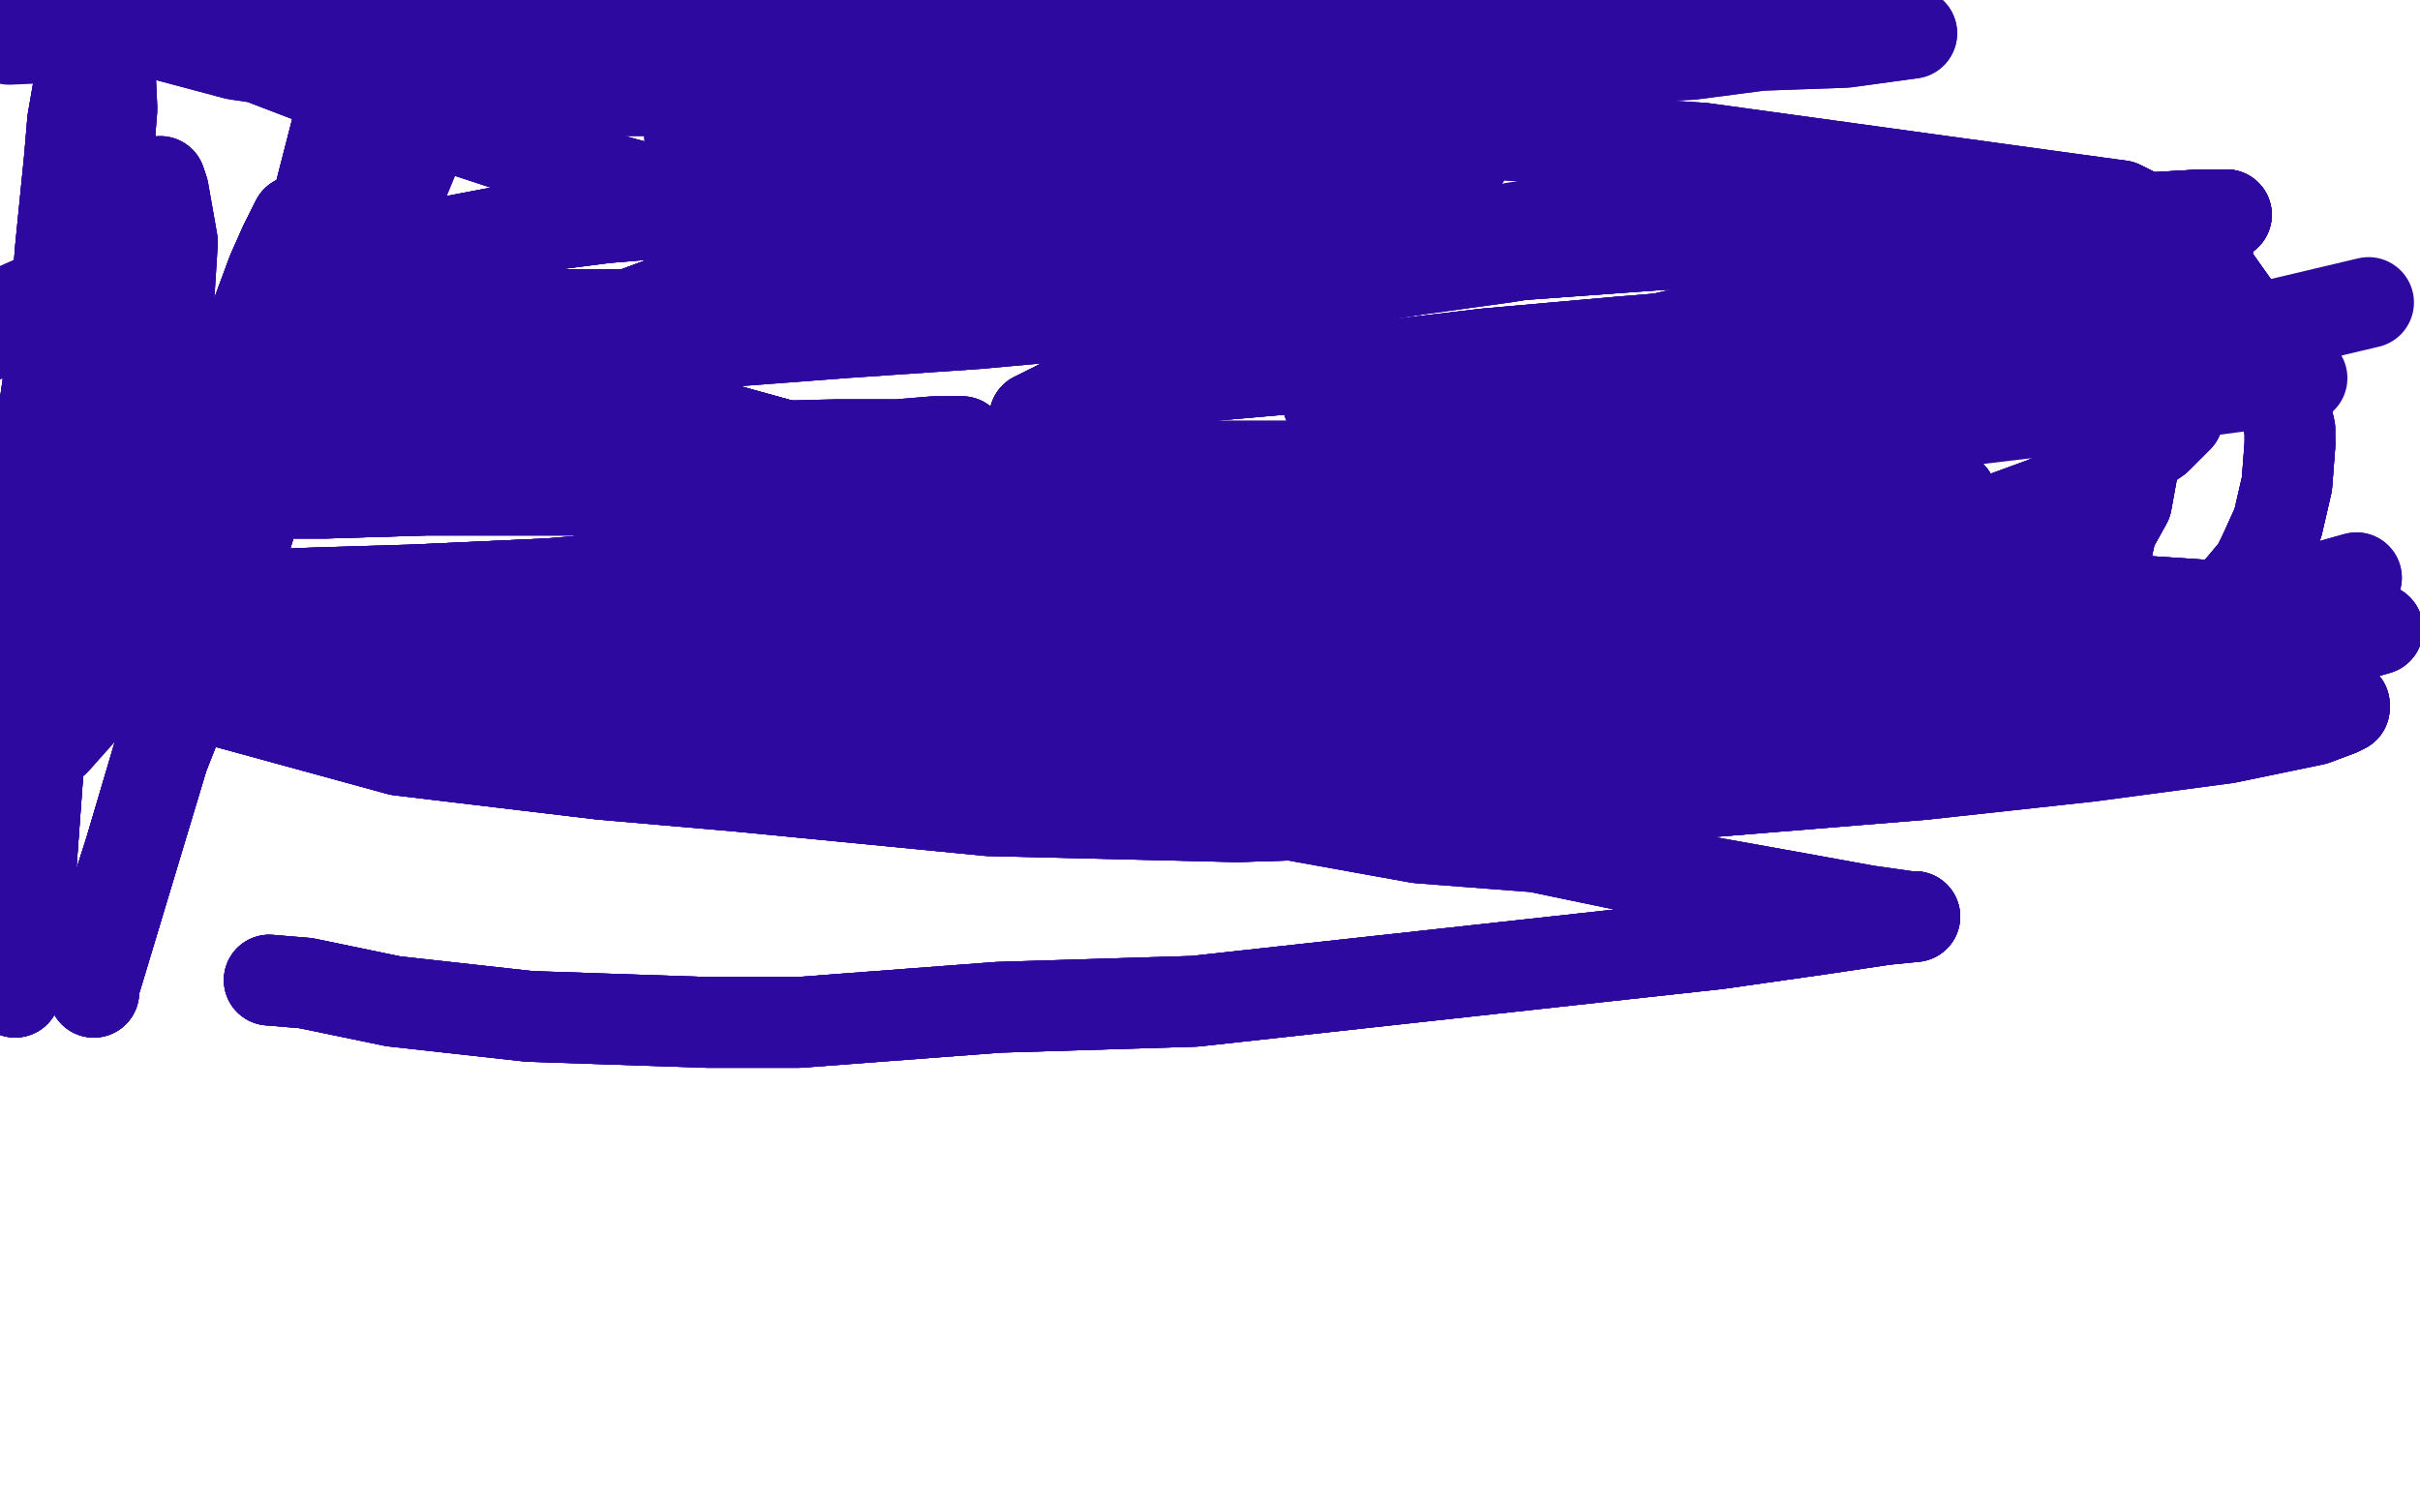 <?xml version="1.0" standalone="no"?>
<!DOCTYPE svg PUBLIC "-//W3C//DTD SVG 1.1//EN"
"http://www.w3.org/Graphics/SVG/1.1/DTD/svg11.dtd">

<svg width="800" height="500" version="1.1" xmlns="http://www.w3.org/2000/svg" xmlns:xlink="http://www.w3.org/1999/xlink" style="stroke-antialiasing: false"><desc>This SVG has been created on https://colorillo.com/</desc><rect x='0' y='0' width='800' height='500' style='fill: rgb(255,255,255); stroke-width:0' /><polyline points="349,95 336,92 328,92 319,91 308,88 299,86 284,82 262,77 240,69 227,66 201,59 122,33 54,7" style="fill: none; stroke: #2d099f; stroke-width: 30; stroke-linejoin: round; stroke-linecap: round; stroke-antialiasing: false; stroke-antialias: 0; opacity: 1.0"/>
<polyline points="349,95 336,92 328,92 319,91 308,88 299,86 284,82 262,77 240,69 227,66 201,59 122,33 54,7 45,5 37,2 33,2 34,3 48,10 78,18 112,23 156,27 206,30 238,30 301,30 366,25 429,21 486,17 515,14 602,5 613,3" style="fill: none; stroke: #2d099f; stroke-width: 30; stroke-linejoin: round; stroke-linecap: round; stroke-antialiasing: false; stroke-antialias: 0; opacity: 1.0"/>
<polyline points="349,95 336,92 328,92 319,91 308,88 299,86 284,82 262,77 240,69 227,66 201,59 122,33 54,7 45,5 37,2 33,2 34,3 48,10 78,18 112,23 156,27 206,30 238,30 301,30" style="fill: none; stroke: #2d099f; stroke-width: 30; stroke-linejoin: round; stroke-linecap: round; stroke-antialiasing: false; stroke-antialias: 0; opacity: 1.0"/>
<polyline points="596,76 581,76 564,77 541,80 510,83 498,85 469,89 430,95 393,100 367,103 323,107 279,110 187,117 153,120" style="fill: none; stroke: #2d099f; stroke-width: 30; stroke-linejoin: round; stroke-linecap: round; stroke-antialiasing: false; stroke-antialias: 0; opacity: 1.0"/>
<polyline points="596,76 581,76 564,77 541,80 510,83 498,85 469,89 430,95 393,100 367,103 323,107 279,110 187,117 153,120 120,122 76,124 69,124 68,124 70,123 84,124 108,128 158,136 217,146" style="fill: none; stroke: #2d099f; stroke-width: 30; stroke-linejoin: round; stroke-linecap: round; stroke-antialiasing: false; stroke-antialias: 0; opacity: 1.0"/>
<polyline points="596,76 581,76 564,77 541,80 510,83 498,85 469,89 430,95 393,100 367,103 323,107 279,110 187,117 153,120 120,122 76,124 69,124 68,124 70,123 84,124 108,128 158,136 217,146 282,150 326,154 396,154 472,154 624,142 700,133 761,125" style="fill: none; stroke: #2d099f; stroke-width: 30; stroke-linejoin: round; stroke-linecap: round; stroke-antialiasing: false; stroke-antialias: 0; opacity: 1.0"/>
<polyline points="450,226 449,226 441,225 426,222 409,221 376,219 343,219 329,218 255,218 221,221 186,221 153,221 129,221" style="fill: none; stroke: #2d099f; stroke-width: 30; stroke-linejoin: round; stroke-linecap: round; stroke-antialiasing: false; stroke-antialias: 0; opacity: 1.0"/>
<polyline points="450,226 449,226 441,225 426,222 409,221 376,219 343,219 329,218 255,218 221,221 186,221 153,221 129,221 109,219 102,219 94,218 92,217 101,217 116,218 143,222 190,230 248,235" style="fill: none; stroke: #2d099f; stroke-width: 30; stroke-linejoin: round; stroke-linecap: round; stroke-antialiasing: false; stroke-antialias: 0; opacity: 1.0"/>
<polyline points="450,226 449,226 441,225 426,222 409,221 376,219 343,219 329,218 255,218 221,221 186,221 153,221 129,221 109,219 102,219 94,218 92,217 101,217 116,218 143,222 190,230 248,235 281,237 347,241 428,243 561,236 696,221 744,216 773,211 779,210 786,208 785,208 777,208" style="fill: none; stroke: #2d099f; stroke-width: 30; stroke-linejoin: round; stroke-linecap: round; stroke-antialiasing: false; stroke-antialias: 0; opacity: 1.0"/>
<polyline points="450,226 449,226 441,225 426,222 409,221 376,219 343,219 329,218 255,218 221,221 186,221 153,221 129,221 109,219 102,219 94,218 92,217 101,217 116,218 143,222 190,230 248,235 281,237 347,241 428,243 561,236 696,221 744,216 773,211 779,210 786,208 785,208 777,208 766,207 743,201 698,198 644,194 594,188 494,188 439,186 382,187 320,187 292,189 230,189 181,193 137,195" style="fill: none; stroke: #2d099f; stroke-width: 30; stroke-linejoin: round; stroke-linecap: round; stroke-antialiasing: false; stroke-antialias: 0; opacity: 1.0"/>
<polyline points="129,221 109,219 102,219 94,218 92,217 101,217 116,218 143,222 190,230 248,235 281,237 347,241 428,243 561,236 696,221 744,216 773,211 779,210 786,208 785,208 777,208 766,207 743,201 698,198 644,194 594,188 494,188 439,186 382,187 320,187 292,189 230,189 181,193 137,195 104,196 55,198 50,199 50,198 56,198 71,199 98,201 137,205 159,206 224,206" style="fill: none; stroke: #2d099f; stroke-width: 30; stroke-linejoin: round; stroke-linecap: round; stroke-antialiasing: false; stroke-antialias: 0; opacity: 1.0"/>
<polyline points="428,243 561,236 696,221 744,216 773,211 779,210 786,208 785,208 777,208 766,207 743,201 698,198 644,194 594,188 494,188 439,186 382,187 320,187 292,189 230,189 181,193 137,195 104,196 55,198 50,199 50,198 56,198 71,199 98,201 137,205 159,206 224,206 287,201 433,190 464,186 517,181 551,175 571,173 579,172 577,172 566,172 544,172 505,168 453,166" style="fill: none; stroke: #2d099f; stroke-width: 30; stroke-linejoin: round; stroke-linecap: round; stroke-antialiasing: false; stroke-antialias: 0; opacity: 1.0"/>
<polyline points="777,208 766,207 743,201 698,198 644,194 594,188 494,188 439,186 382,187 320,187 292,189 230,189 181,193 137,195 104,196 55,198 50,199 50,198 56,198 71,199 98,201 137,205 159,206 224,206 287,201 433,190 464,186 517,181 551,175 571,173 579,172 577,172 566,172 544,172 505,168 453,166 398,162 271,162 239,162 193,162 141,162 108,163 86,163 74,161 71,161 77,160" style="fill: none; stroke: #2d099f; stroke-width: 30; stroke-linejoin: round; stroke-linecap: round; stroke-antialiasing: false; stroke-antialias: 0; opacity: 1.0"/>
<polyline points="181,193 137,195 104,196 55,198 50,199 50,198 56,198 71,199 98,201 137,205 159,206 224,206 287,201 433,190 464,186 517,181 551,175 571,173 579,172 577,172 566,172 544,172 505,168 453,166 398,162 271,162 239,162 193,162 141,162 108,163 86,163 74,161 71,161 77,160 90,160 108,160 138,161 160,161 204,161 243,155 274,152 297,149 318,146 316,146" style="fill: none; stroke: #2d099f; stroke-width: 30; stroke-linejoin: round; stroke-linecap: round; stroke-antialiasing: false; stroke-antialias: 0; opacity: 1.0"/>
<polyline points="287,201 433,190 464,186 517,181 551,175 571,173 579,172 577,172 566,172 544,172 505,168 453,166 398,162 271,162 239,162 193,162 141,162 108,163 86,163 74,161 71,161 77,160 90,160 108,160 138,161 160,161 204,161 243,155 274,152 297,149 318,146 316,146 309,146 297,147 277,147 196,149 176,149 143,150 110,152 57,152 45,151 40,150 35,148 34,148" style="fill: none; stroke: #2d099f; stroke-width: 30; stroke-linejoin: round; stroke-linecap: round; stroke-antialiasing: false; stroke-antialias: 0; opacity: 1.0"/>
<polyline points="505,168 453,166 398,162 271,162 239,162 193,162 141,162 108,163 86,163 74,161 71,161 77,160 90,160 108,160 138,161 160,161 204,161 243,155 274,152 297,149 318,146 316,146 309,146 297,147 277,147 196,149 176,149 143,150 110,152 57,152 45,151 40,150 35,148 34,148 34,140 35,135 36,132 38,127 38,122 38,119 35,108 35,105 29,99 28,97 26,97" style="fill: none; stroke: #2d099f; stroke-width: 30; stroke-linejoin: round; stroke-linecap: round; stroke-antialiasing: false; stroke-antialias: 0; opacity: 1.0"/>
<polyline points="505,168 453,166 398,162 271,162 239,162 193,162 141,162 108,163 86,163 74,161 71,161 77,160 90,160 108,160 138,161 160,161 204,161 243,155 274,152 297,149 318,146 316,146 309,146 297,147 277,147 196,149 176,149 143,150 110,152 57,152 45,151 40,150 35,148 34,148 34,140 35,135 36,132 38,127 38,122 38,119 35,108 35,105 29,99 28,97 26,97 22,96 21,95 3,103 -4,111" style="fill: none; stroke: #2d099f; stroke-width: 30; stroke-linejoin: round; stroke-linecap: round; stroke-antialiasing: false; stroke-antialias: 0; opacity: 1.0"/>
<polyline points="37,80 32,88 29,94 28,98 25,105 22,111 20,121 16,138 13,146 13,152 13,160 13,161 12,163" style="fill: none; stroke: #2d099f; stroke-width: 30; stroke-linejoin: round; stroke-linecap: round; stroke-antialiasing: false; stroke-antialias: 0; opacity: 1.0"/>
<polyline points="37,80 32,88 29,94 28,98 25,105 22,111 20,121 16,138 13,146 13,152 13,160 13,161 12,163 12,164 13,164" style="fill: none; stroke: #2d099f; stroke-width: 30; stroke-linejoin: round; stroke-linecap: round; stroke-antialiasing: false; stroke-antialias: 0; opacity: 1.0"/>
<polyline points="37,80 32,88 29,94 28,98 25,105 22,111 20,121 16,138 13,146 13,152 13,160 13,161 12,163 12,164 13,164 13,165 13,170 13,173 14,179 14,184 13,186 13,189 13,188 14,175 16,158" style="fill: none; stroke: #2d099f; stroke-width: 30; stroke-linejoin: round; stroke-linecap: round; stroke-antialiasing: false; stroke-antialias: 0; opacity: 1.0"/>
<polyline points="37,80 32,88 29,94 28,98 25,105 22,111 20,121 16,138 13,146 13,152 13,160 13,161 12,163 12,164 13,164 13,165 13,170 13,173 14,179 14,184 13,186 13,189 13,188 14,175 16,158 18,137 20,115 26,88 29,57 30,45 33,22 35,9 35,2 36,-1 36,-2 36,0" style="fill: none; stroke: #2d099f; stroke-width: 30; stroke-linejoin: round; stroke-linecap: round; stroke-antialiasing: false; stroke-antialias: 0; opacity: 1.0"/>
<polyline points="37,80 32,88 29,94 28,98 25,105 22,111 20,121 16,138 13,146 13,152 13,160 13,161 12,163 12,164 13,164 13,165 13,170 13,173 14,179 14,184 13,186 13,189 13,188 14,175 16,158 18,137 20,115 26,88 29,57 30,45 33,22 35,9 35,2 36,-1 36,-2 36,0 36,14 37,36 35,61 33,89 29,118 22,187 16,216 13,249 9,304 6,318 5,326 5,327" style="fill: none; stroke: #2d099f; stroke-width: 30; stroke-linejoin: round; stroke-linecap: round; stroke-antialiasing: false; stroke-antialias: 0; opacity: 1.0"/>
<polyline points="13,170 13,173 14,179 14,184 13,186 13,189 13,188 14,175 16,158 18,137 20,115 26,88 29,57 30,45 33,22 35,9 35,2 36,-1 36,-2 36,0 36,14 37,36 35,61 33,89 29,118 22,187 16,216 13,249 9,304 6,318 5,326 5,327 5,328 5,326 5,315 6,303 8,284 11,256 14,225 17,191 19,174 25,92" style="fill: none; stroke: #2d099f; stroke-width: 30; stroke-linejoin: round; stroke-linecap: round; stroke-antialiasing: false; stroke-antialias: 0; opacity: 1.0"/>
<polyline points="14,179 14,184 13,186 13,189 13,188 14,175 16,158 18,137 20,115 26,88 29,57 30,45 33,22 35,9 35,2 36,-1 36,-2 36,0 36,14 37,36 35,61 33,89 29,118 22,187 16,216 13,249 9,304 6,318 5,326 5,327 5,328 5,326 5,315 6,303 8,284 11,256 14,225 17,191 19,174 25,92 28,69 29,61 29,48 29,38 29,31 29,32 31,55 32,66 35,97" style="fill: none; stroke: #2d099f; stroke-width: 30; stroke-linejoin: round; stroke-linecap: round; stroke-antialiasing: false; stroke-antialias: 0; opacity: 1.0"/>
<polyline points="35,61 33,89 29,118 22,187 16,216 13,249 9,304 6,318 5,326 5,327 5,328 5,326 5,315 6,303 8,284 11,256 14,225 17,191 19,174 25,92 28,69 29,61 29,48 29,38 29,31 29,32 31,55 32,66 35,97 31,133 28,166 23,188 13,226 6,252 4,266 3,271 3,277 2,279 2,277 6,266" style="fill: none; stroke: #2d099f; stroke-width: 30; stroke-linejoin: round; stroke-linecap: round; stroke-antialiasing: false; stroke-antialias: 0; opacity: 1.0"/>
<polyline points="29,118 22,187 16,216 13,249 9,304 6,318 5,326 5,327 5,328 5,326 5,315 6,303 8,284 11,256 14,225 17,191 19,174 25,92 28,69 29,61 29,48 29,38 29,31 29,32 31,55 32,66 35,97 31,133 28,166 23,188 13,226 6,252 4,266 3,271 3,277 2,279 2,277 6,266 12,249 19,224 24,203 37,141 38,105 40,72 37,49 33,37 32,30 31,22 28,17" style="fill: none; stroke: #2d099f; stroke-width: 30; stroke-linejoin: round; stroke-linecap: round; stroke-antialiasing: false; stroke-antialias: 0; opacity: 1.0"/>
<polyline points="31,55 32,66 35,97 31,133 28,166 23,188 13,226 6,252 4,266 3,271 3,277 2,279 2,277 6,266 12,249 19,224 24,203 37,141 38,105 40,72 37,49 33,37 32,30 31,22 28,17 24,40 23,52 20,82 17,119 12,153 11,164 8,184 5,200 2,218 2,224 2,230 2,233 5,234" style="fill: none; stroke: #2d099f; stroke-width: 30; stroke-linejoin: round; stroke-linecap: round; stroke-antialiasing: false; stroke-antialias: 0; opacity: 1.0"/>
<polyline points="31,55 32,66 35,97 31,133 28,166 23,188 13,226 6,252 4,266 3,271 3,277 2,279 2,277 6,266 12,249 19,224 24,203 37,141 38,105 40,72 37,49 33,37 32,30 31,22 28,17 24,40 23,52 20,82 17,119 12,153 11,164 8,184 5,200 2,218 2,224 2,230 2,233 5,234 13,231 22,224 33,210 45,196 53,184 68,161 81,138 109,61 113,52 116,32 118,20 119,12" style="fill: none; stroke: #2d099f; stroke-width: 30; stroke-linejoin: round; stroke-linecap: round; stroke-antialiasing: false; stroke-antialias: 0; opacity: 1.0"/>
<polyline points="28,17 24,40 23,52 20,82 17,119 12,153 11,164 8,184 5,200 2,218 2,224 2,230 2,233 5,234 13,231 22,224 33,210 45,196 53,184 68,161 81,138 109,61 113,52 116,32 118,20 119,12 117,13 115,28 106,63 103,97 92,135 88,156 78,189 65,222 54,250 32,323 31,326 31,328" style="fill: none; stroke: #2d099f; stroke-width: 30; stroke-linejoin: round; stroke-linecap: round; stroke-antialiasing: false; stroke-antialias: 0; opacity: 1.0"/>
<polyline points="28,17 24,40 23,52 20,82 17,119 12,153 11,164 8,184 5,200 2,218 2,224 2,230 2,233 5,234 13,231 22,224 33,210 45,196 53,184 68,161 81,138 109,61 113,52 116,32 118,20 119,12 117,13 115,28 106,63 103,97 92,135 88,156 78,189 65,222 54,250 32,323 31,326 31,328 31,326 32,317 36,303 43,281 51,254 67,200 75,165 86,132 94,100 96,90 98,79" style="fill: none; stroke: #2d099f; stroke-width: 30; stroke-linejoin: round; stroke-linecap: round; stroke-antialiasing: false; stroke-antialias: 0; opacity: 1.0"/>
<polyline points="33,210 45,196 53,184 68,161 81,138 109,61 113,52 116,32 118,20 119,12 117,13 115,28 106,63 103,97 92,135 88,156 78,189 65,222 54,250 32,323 31,326 31,328 31,326 32,317 36,303 43,281 51,254 67,200 75,165 86,132 94,100 96,90 98,79 98,73 94,81 90,90 70,144 62,160 49,183 43,193 28,218 27,222" style="fill: none; stroke: #2d099f; stroke-width: 30; stroke-linejoin: round; stroke-linecap: round; stroke-antialiasing: false; stroke-antialias: 0; opacity: 1.0"/>
<polyline points="113,52 116,32 118,20 119,12 117,13 115,28 106,63 103,97 92,135 88,156 78,189 65,222 54,250 32,323 31,326 31,328 31,326 32,317 36,303 43,281 51,254 67,200 75,165 86,132 94,100 96,90 98,79 98,73 94,81 90,90 70,144 62,160 49,183 43,193 28,218 27,222 27,221 27,214 30,200 33,187 42,156 47,136 52,114 56,96 57,80 54,63 53,60" style="fill: none; stroke: #2d099f; stroke-width: 30; stroke-linejoin: round; stroke-linecap: round; stroke-antialiasing: false; stroke-antialias: 0; opacity: 1.0"/>
<polyline points="31,326 31,328 31,326 32,317 36,303 43,281 51,254 67,200 75,165 86,132 94,100 96,90 98,79 98,73 94,81 90,90 70,144 62,160 49,183 43,193 28,218 27,222 27,221 27,214 30,200 33,187 42,156 47,136 52,114 56,96 57,80 54,63 53,60 52,62 50,80 48,105 45,128 37,156 31,170 21,221 18,241 18,244 18,245" style="fill: none; stroke: #2d099f; stroke-width: 30; stroke-linejoin: round; stroke-linecap: round; stroke-antialiasing: false; stroke-antialias: 0; opacity: 1.0"/>
<polyline points="31,326 32,317 36,303 43,281 51,254 67,200 75,165 86,132 94,100 96,90 98,79 98,73 94,81 90,90 70,144 62,160 49,183 43,193 28,218 27,222 27,221 27,214 30,200 33,187 42,156 47,136 52,114 56,96 57,80 54,63 53,60 52,62 50,80 48,105 45,128 37,156 31,170 21,221 18,241 18,244 18,245 19,244 27,235 34,224 69,176 91,144 124,83 138,49 160,-3" style="fill: none; stroke: #2d099f; stroke-width: 30; stroke-linejoin: round; stroke-linecap: round; stroke-antialiasing: false; stroke-antialias: 0; opacity: 1.0"/>
<polyline points="89,324 101,325 130,331 175,336 234,338 264,338 330,333 395,331 568,312 603,307 623,304 633,303" style="fill: none; stroke: #2d099f; stroke-width: 30; stroke-linejoin: round; stroke-linecap: round; stroke-antialiasing: false; stroke-antialias: 0; opacity: 1.0"/>
<polyline points="89,324 101,325 130,331 175,336 234,338 264,338 330,333 395,331 568,312 603,307 623,304 633,303 631,303 617,301 595,297 556,290 508,280 469,277 408,266 336,258 270,252 232,248 165,240 116,234 79,231" style="fill: none; stroke: #2d099f; stroke-width: 30; stroke-linejoin: round; stroke-linecap: round; stroke-antialiasing: false; stroke-antialias: 0; opacity: 1.0"/>
<polyline points="89,324 101,325 130,331 175,336 234,338 264,338 330,333 395,331 568,312 603,307 623,304 633,303 631,303 617,301 595,297 556,290 508,280 469,277 408,266 336,258 270,252 232,248 165,240 116,234 79,231 57,229 49,228 59,228 132,248 199,256 245,260 327,268 409,270 501,267 636,256" style="fill: none; stroke: #2d099f; stroke-width: 30; stroke-linejoin: round; stroke-linecap: round; stroke-antialiasing: false; stroke-antialias: 0; opacity: 1.0"/>
<polyline points="89,324 101,325 130,331 175,336 234,338 264,338 330,333 395,331 568,312 603,307 623,304 633,303 631,303 617,301 595,297 556,290 508,280 469,277 408,266 336,258 270,252 232,248 165,240 116,234 79,231 57,229 49,228 59,228 132,248 199,256 245,260 327,268 409,270 501,267 636,256 691,250 736,244 765,238 773,235 775,234 775,233 757,224 727,216 680,210 654,207 591,201 514,195 444,195" style="fill: none; stroke: #2d099f; stroke-width: 30; stroke-linejoin: round; stroke-linecap: round; stroke-antialiasing: false; stroke-antialias: 0; opacity: 1.0"/>
<polyline points="408,266 336,258 270,252 232,248 165,240 116,234 79,231 57,229 49,228 59,228 132,248 199,256 245,260 327,268 409,270 501,267 636,256 691,250 736,244 765,238 773,235 775,234 775,233 757,224 727,216 680,210 654,207 591,201 514,195 444,195 373,191 298,193 261,196 199,196 120,205 114,205 115,205 143,201 168,198 208,190 285,182" style="fill: none; stroke: #2d099f; stroke-width: 30; stroke-linejoin: round; stroke-linecap: round; stroke-antialiasing: false; stroke-antialias: 0; opacity: 1.0"/>
<polyline points="79,231 57,229 49,228 59,228 132,248 199,256 245,260 327,268 409,270 501,267 636,256 691,250 736,244 765,238 773,235 775,234 775,233 757,224 727,216 680,210 654,207 591,201 514,195 444,195 373,191 298,193 261,196 199,196 120,205 114,205 115,205 143,201 168,198 208,190 285,182 356,173 403,168 486,155 558,138 626,119 712,92 728,83 730,81 729,80 725,77 711,73 701,68" style="fill: none; stroke: #2d099f; stroke-width: 30; stroke-linejoin: round; stroke-linecap: round; stroke-antialiasing: false; stroke-antialias: 0; opacity: 1.0"/>
<polyline points="773,235 775,234 775,233 757,224 727,216 680,210 654,207 591,201 514,195 444,195 373,191 298,193 261,196 199,196 120,205 114,205 115,205 143,201 168,198 208,190 285,182 356,173 403,168 486,155 558,138 626,119 712,92 728,83 730,81 729,80 725,77 711,73 701,68 563,49 533,47 489,44 372,39 353,39 320,37 304,37 291,36 299,33 314,31" style="fill: none; stroke: #2d099f; stroke-width: 30; stroke-linejoin: round; stroke-linecap: round; stroke-antialiasing: false; stroke-antialias: 0; opacity: 1.0"/>
<polyline points="654,207 591,201 514,195 444,195 373,191 298,193 261,196 199,196 120,205 114,205 115,205 143,201 168,198 208,190 285,182 356,173 403,168 486,155 558,138 626,119 712,92 728,83 730,81 729,80 725,77 711,73 701,68 563,49 533,47 489,44 372,39 353,39 320,37 304,37 291,36 299,33 314,31 350,29 389,27 411,27 515,20 559,18 582,15 610,14 632,11 630,11 618,11" style="fill: none; stroke: #2d099f; stroke-width: 30; stroke-linejoin: round; stroke-linecap: round; stroke-antialiasing: false; stroke-antialias: 0; opacity: 1.0"/>
<polyline points="115,205 143,201 168,198 208,190 285,182 356,173 403,168 486,155 558,138 626,119 712,92 728,83 730,81 729,80 725,77 711,73 701,68 563,49 533,47 489,44 372,39 353,39 320,37 304,37 291,36 299,33 314,31 350,29 389,27 411,27 515,20 559,18 582,15 610,14 632,11 630,11 618,11 595,12 557,10 422,5 386,6 321,3 250,7 99,9 3,13" style="fill: none; stroke: #2d099f; stroke-width: 30; stroke-linejoin: round; stroke-linecap: round; stroke-antialiasing: false; stroke-antialias: 0; opacity: 1.0"/>
<polyline points="611,155 601,154 590,153 583,153 576,152 573,152 571,152 571,151 579,150 595,145 619,139 651,132" style="fill: none; stroke: #2d099f; stroke-width: 30; stroke-linejoin: round; stroke-linecap: round; stroke-antialiasing: false; stroke-antialias: 0; opacity: 1.0"/>
<polyline points="611,155 601,154 590,153 583,153 576,152 573,152 571,152 571,151 579,150 595,145 619,139 651,132 670,127 711,116 745,109 783,100" style="fill: none; stroke: #2d099f; stroke-width: 30; stroke-linejoin: round; stroke-linecap: round; stroke-antialiasing: false; stroke-antialias: 0; opacity: 1.0"/>
<polyline points="427,163 426,163 420,161 410,159 398,154 386,152 374,150 365,148 356,145 349,143 345,141 342,138" style="fill: none; stroke: #2d099f; stroke-width: 30; stroke-linejoin: round; stroke-linecap: round; stroke-antialiasing: false; stroke-antialias: 0; opacity: 1.0"/>
<polyline points="427,163 426,163 420,161 410,159 398,154 386,152 374,150 365,148 356,145 349,143 345,141 342,138 350,134 365,130 391,125 425,122 449,122 491,117 536,113 585,109 646,101 661,100 666,99 667,99" style="fill: none; stroke: #2d099f; stroke-width: 30; stroke-linejoin: round; stroke-linecap: round; stroke-antialiasing: false; stroke-antialias: 0; opacity: 1.0"/>
<polyline points="427,163 426,163 420,161 410,159 398,154 386,152 374,150 365,148 356,145 349,143 345,141 342,138 350,134 365,130 391,125 425,122 449,122 491,117 536,113 585,109 646,101 661,100 666,99 667,99 666,99 660,99 650,101 631,105 610,108 600,109 573,113 547,116 521,121 510,122 467,128 449,131" style="fill: none; stroke: #2d099f; stroke-width: 30; stroke-linejoin: round; stroke-linecap: round; stroke-antialiasing: false; stroke-antialias: 0; opacity: 1.0"/>
<polyline points="427,163 426,163 420,161 410,159 398,154 386,152 374,150 365,148 356,145 349,143 345,141 342,138 350,134 365,130 391,125 425,122 449,122 491,117 536,113 585,109 646,101 661,100 666,99 667,99 666,99 660,99 650,101 631,105 610,108 600,109 573,113 547,116 521,121 510,122 467,128 449,131 442,132 440,133 439,133 440,133 449,132 465,128 491,123 531,116" style="fill: none; stroke: #2d099f; stroke-width: 30; stroke-linejoin: round; stroke-linecap: round; stroke-antialiasing: false; stroke-antialias: 0; opacity: 1.0"/>
<polyline points="350,134 365,130 391,125 425,122 449,122 491,117 536,113 585,109 646,101 661,100 666,99 667,99 666,99 660,99 650,101 631,105 610,108 600,109 573,113 547,116 521,121 510,122 467,128 449,131 442,132 440,133 439,133 440,133 449,132 465,128 491,123 531,116 584,104 608,100 658,90 696,81 721,73 730,72 736,71 735,71 728,71 711,72 685,75 644,76" style="fill: none; stroke: #2d099f; stroke-width: 30; stroke-linejoin: round; stroke-linecap: round; stroke-antialiasing: false; stroke-antialias: 0; opacity: 1.0"/>
<polyline points="646,101 661,100 666,99 667,99 666,99 660,99 650,101 631,105 610,108 600,109 573,113 547,116 521,121 510,122 467,128 449,131 442,132 440,133 439,133 440,133 449,132 465,128 491,123 531,116 584,104 608,100 658,90 696,81 721,73 730,72 736,71 735,71 728,71 711,72 685,75 644,76 547,81 492,85 440,87 388,91 360,92 316,90 277,86 260,85 239,81 238,80" style="fill: none; stroke: #2d099f; stroke-width: 30; stroke-linejoin: round; stroke-linecap: round; stroke-antialiasing: false; stroke-antialias: 0; opacity: 1.0"/>
<polyline points="521,121 510,122 467,128 449,131 442,132 440,133 439,133 440,133 449,132 465,128 491,123 531,116 584,104 608,100 658,90 696,81 721,73 730,72 736,71 735,71 728,71 711,72 685,75 644,76 547,81 492,85 440,87 388,91 360,92 316,90 277,86 260,85 239,81 238,80 238,79 252,79 265,78 286,76 316,75 332,72 373,69 453,58 471,55 482,52" style="fill: none; stroke: #2d099f; stroke-width: 30; stroke-linejoin: round; stroke-linecap: round; stroke-antialiasing: false; stroke-antialias: 0; opacity: 1.0"/>
<polyline points="491,123 531,116 584,104 608,100 658,90 696,81 721,73 730,72 736,71 735,71 728,71 711,72 685,75 644,76 547,81 492,85 440,87 388,91 360,92 316,90 277,86 260,85 239,81 238,80 238,79 252,79 265,78 286,76 316,75 332,72 373,69 453,58 471,55 482,52 485,51 483,51 476,50 464,50 445,48 420,46 395,45 356,43 342,43 277,43 255,43" style="fill: none; stroke: #2d099f; stroke-width: 30; stroke-linejoin: round; stroke-linecap: round; stroke-antialiasing: false; stroke-antialias: 0; opacity: 1.0"/>
<polyline points="736,71 735,71 728,71 711,72 685,75 644,76 547,81 492,85 440,87 388,91 360,92 316,90 277,86 260,85 239,81 238,80 238,79 252,79 265,78 286,76 316,75 332,72 373,69 453,58 471,55 482,52 485,51 483,51 476,50 464,50 445,48 420,46 395,45 356,43 342,43 277,43 255,43 242,44 235,44 230,45 228,45 236,51 262,63 276,65 289,68 299,69" style="fill: none; stroke: #2d099f; stroke-width: 30; stroke-linejoin: round; stroke-linecap: round; stroke-antialiasing: false; stroke-antialias: 0; opacity: 1.0"/>
<polyline points="239,81 238,80 238,79 252,79 265,78 286,76 316,75 332,72 373,69 453,58 471,55 482,52 485,51 483,51 476,50 464,50 445,48 420,46 395,45 356,43 342,43 277,43 255,43 242,44 235,44 230,45 228,45 236,51 262,63 276,65 289,68 299,69 372,75 384,75 391,74 395,74 396,73 395,73 387,73 372,71 347,69 319,67 283,67" style="fill: none; stroke: #2d099f; stroke-width: 30; stroke-linejoin: round; stroke-linecap: round; stroke-antialiasing: false; stroke-antialias: 0; opacity: 1.0"/>
<polyline points="373,69 453,58 471,55 482,52 485,51 483,51 476,50 464,50 445,48 420,46 395,45 356,43 342,43 277,43 255,43 242,44 235,44 230,45 228,45 236,51 262,63 276,65 289,68 299,69 372,75 384,75 391,74 395,74 396,73 395,73 387,73 372,71 347,69 319,67 283,67 248,68 200,72 169,76 148,80 140,82 126,86 126,87 132,92 140,96 150,102 163,103" style="fill: none; stroke: #2d099f; stroke-width: 30; stroke-linejoin: round; stroke-linecap: round; stroke-antialiasing: false; stroke-antialias: 0; opacity: 1.0"/>
<polyline points="445,48 420,46 395,45 356,43 342,43 277,43 255,43 242,44 235,44 230,45 228,45 236,51 262,63 276,65 289,68 299,69 372,75 384,75 391,74 395,74 396,73 395,73 387,73 372,71 347,69 319,67 283,67 248,68 200,72 169,76 148,80 140,82 126,86 126,87 132,92 140,96 150,102 163,103 174,104 199,104 213,104 227,102 242,101 265,96 268,95 265,94" style="fill: none; stroke: #2d099f; stroke-width: 30; stroke-linejoin: round; stroke-linecap: round; stroke-antialiasing: false; stroke-antialias: 0; opacity: 1.0"/>
<polyline points="262,63 276,65 289,68 299,69 372,75 384,75 391,74 395,74 396,73 395,73 387,73 372,71 347,69 319,67 283,67 248,68 200,72 169,76 148,80 140,82 126,86 126,87 132,92 140,96 150,102 163,103 174,104 199,104 213,104 227,102 242,101 265,96 268,95 265,94 260,93 253,92 248,92 237,95 228,98 219,100 192,110 189,111 186,114 189,119" style="fill: none; stroke: #2d099f; stroke-width: 30; stroke-linejoin: round; stroke-linecap: round; stroke-antialiasing: false; stroke-antialias: 0; opacity: 1.0"/>
<polyline points="391,74 395,74 396,73 395,73 387,73 372,71 347,69 319,67 283,67 248,68 200,72 169,76 148,80 140,82 126,86 126,87 132,92 140,96 150,102 163,103 174,104 199,104 213,104 227,102 242,101 265,96 268,95 265,94 260,93 253,92 248,92 237,95 228,98 219,100 192,110 189,111 186,114 189,119 199,126 215,135 262,148 355,165 383,167 448,171 551,173 574,171 645,164" style="fill: none; stroke: #2d099f; stroke-width: 30; stroke-linejoin: round; stroke-linecap: round; stroke-antialiasing: false; stroke-antialias: 0; opacity: 1.0"/>
<polyline points="126,86 126,87 132,92 140,96 150,102 163,103 174,104 199,104 213,104 227,102 242,101 265,96 268,95 265,94 260,93 253,92 248,92 237,95 228,98 219,100 192,110 189,111 186,114 189,119 199,126 215,135 262,148 355,165 383,167 448,171 551,173 574,171 645,164 643,164 631,164 608,161 531,158 488,158 410,163 355,169 285,175 240,181 215,184" style="fill: none; stroke: #2d099f; stroke-width: 30; stroke-linejoin: round; stroke-linecap: round; stroke-antialiasing: false; stroke-antialias: 0; opacity: 1.0"/>
<polyline points="132,92 140,96 150,102 163,103 174,104 199,104 213,104 227,102 242,101 265,96 268,95 265,94 260,93 253,92 248,92 237,95 228,98 219,100 192,110 189,111 186,114 189,119 199,126 215,135 262,148 355,165 383,167 448,171 551,173 574,171 645,164 643,164 631,164 608,161 531,158 488,158 410,163 355,169 285,175 240,181 215,184 201,187 213,190 233,192 339,210 400,216 439,220 566,224 669,228" style="fill: none; stroke: #2d099f; stroke-width: 30; stroke-linejoin: round; stroke-linecap: round; stroke-antialiasing: false; stroke-antialias: 0; opacity: 1.0"/>
<polyline points="228,98 219,100 192,110 189,111 186,114 189,119 199,126 215,135 262,148 355,165 383,167 448,171 551,173 574,171 645,164 643,164 631,164 608,161 531,158 488,158 410,163 355,169 285,175 240,181 215,184 201,187 213,190 233,192 339,210 400,216 439,220 566,224 669,228 737,228 742,227 740,227 734,229 698,230 677,230 630,230 621,230 590,231" style="fill: none; stroke: #2d099f; stroke-width: 30; stroke-linejoin: round; stroke-linecap: round; stroke-antialiasing: false; stroke-antialias: 0; opacity: 1.0"/>
<polyline points="228,98 219,100 192,110 189,111 186,114 189,119 199,126 215,135 262,148 355,165 383,167 448,171 551,173 574,171 645,164 643,164 631,164 608,161 531,158 488,158 410,163 355,169 285,175 240,181 215,184 201,187 213,190 233,192 339,210 400,216 439,220 566,224 669,228 737,228 742,227 740,227 734,229 698,230 677,230 630,230 621,230 590,231 576,233 566,233 567,233 577,233 590,233 657,224 722,207 779,191" style="fill: none; stroke: #2d099f; stroke-width: 30; stroke-linejoin: round; stroke-linecap: round; stroke-antialiasing: false; stroke-antialias: 0; opacity: 1.0"/>
<polyline points="228,98 219,100 192,110 189,111 186,114 189,119 199,126 215,135 262,148 355,165 383,167 448,171 551,173 574,171 645,164 643,164 631,164 608,161 531,158 488,158 410,163 355,169 285,175 240,181 215,184 201,187 213,190 233,192 339,210 400,216 439,220 566,224 669,228 737,228 742,227 740,227 734,229 698,230 677,230 630,230 621,230 590,231 576,233 566,233 567,233 577,233 590,233 657,224 722,207 779,191" style="fill: none; stroke: #2d099f; stroke-width: 30; stroke-linejoin: round; stroke-linecap: round; stroke-antialiasing: false; stroke-antialias: 0; opacity: 1.0"/>
<polyline points="692,178 695,183 695,184 695,185 696,184 698,175 703,166 705,155 707,143 709,132 710,124" style="fill: none; stroke: #2d099f; stroke-width: 30; stroke-linejoin: round; stroke-linecap: round; stroke-antialiasing: false; stroke-antialias: 0; opacity: 1.0"/>
<polyline points="692,178 695,183 695,184 695,185 696,184 698,175 703,166 705,155 707,143 709,132 710,124 710,120 710,117 710,116 708,115 707,115 703,118 701,124 699,130 692,167 692,173 693,185 693,195" style="fill: none; stroke: #2d099f; stroke-width: 30; stroke-linejoin: round; stroke-linecap: round; stroke-antialiasing: false; stroke-antialias: 0; opacity: 1.0"/>
<polyline points="692,178 695,183 695,184 695,185 696,184 698,175 703,166 705,155 707,143 709,132 710,124 710,120 710,117 710,116 708,115 707,115 703,118 701,124 699,130 692,167 692,173 693,185 693,195 701,219 702,220 704,221 707,222 710,221 713,220 719,217 726,212 746,188 748,184 753,173 756,160 757,147" style="fill: none; stroke: #2d099f; stroke-width: 30; stroke-linejoin: round; stroke-linecap: round; stroke-antialiasing: false; stroke-antialias: 0; opacity: 1.0"/>
<polyline points="692,178 695,183 695,184 695,185 696,184 698,175 703,166 705,155 707,143 709,132 710,124 710,120 710,117 710,116 708,115 707,115 703,118 701,124 699,130 692,167 692,173 693,185 693,195 701,219 702,220 704,221 707,222 710,221 713,220 719,217 726,212 746,188 748,184 753,173 756,160 757,147 757,142 754,129 747,113 730,89 720,80 711,75 703,72 673,72 657,75 606,106 582,122 558,146" style="fill: none; stroke: #2d099f; stroke-width: 30; stroke-linejoin: round; stroke-linecap: round; stroke-antialiasing: false; stroke-antialias: 0; opacity: 1.0"/>
<polyline points="693,195 701,219 702,220 704,221 707,222 710,221 713,220 719,217 726,212 746,188 748,184 753,173 756,160 757,147 757,142 754,129 747,113 730,89 720,80 711,75 703,72 673,72 657,75 606,106 582,122 558,146 550,154 534,174 529,184 527,191 527,196 529,200 536,203 547,204 558,204 581,198 613,189 676,166 697,156" style="fill: none; stroke: #2d099f; stroke-width: 30; stroke-linejoin: round; stroke-linecap: round; stroke-antialiasing: false; stroke-antialias: 0; opacity: 1.0"/>
<polyline points="702,220 704,221 707,222 710,221 713,220 719,217 726,212 746,188 748,184 753,173 756,160 757,147 757,142 754,129 747,113 730,89 720,80 711,75 703,72 673,72 657,75 606,106 582,122 558,146 550,154 534,174 529,184 527,191 527,196 529,200 536,203 547,204 558,204 581,198 613,189 676,166 697,156 713,145 720,138 721,133 723,129 722,122 716,114 681,85 664,79 644,72 621,69 610,68 587,69" style="fill: none; stroke: #2d099f; stroke-width: 30; stroke-linejoin: round; stroke-linecap: round; stroke-antialiasing: false; stroke-antialias: 0; opacity: 1.0"/>
<polyline points="747,113 730,89 720,80 711,75 703,72 673,72 657,75 606,106 582,122 558,146 550,154 534,174 529,184 527,191 527,196 529,200 536,203 547,204 558,204 581,198 613,189 676,166 697,156 713,145 720,138 721,133 723,129 722,122 716,114 681,85 664,79 644,72 621,69 610,68 587,69 514,73 496,76 487,77 473,80 465,82 463,83 461,83 461,84" style="fill: none; stroke: #2d099f; stroke-width: 30; stroke-linejoin: round; stroke-linecap: round; stroke-antialiasing: false; stroke-antialias: 0; opacity: 1.0"/>
</svg>
